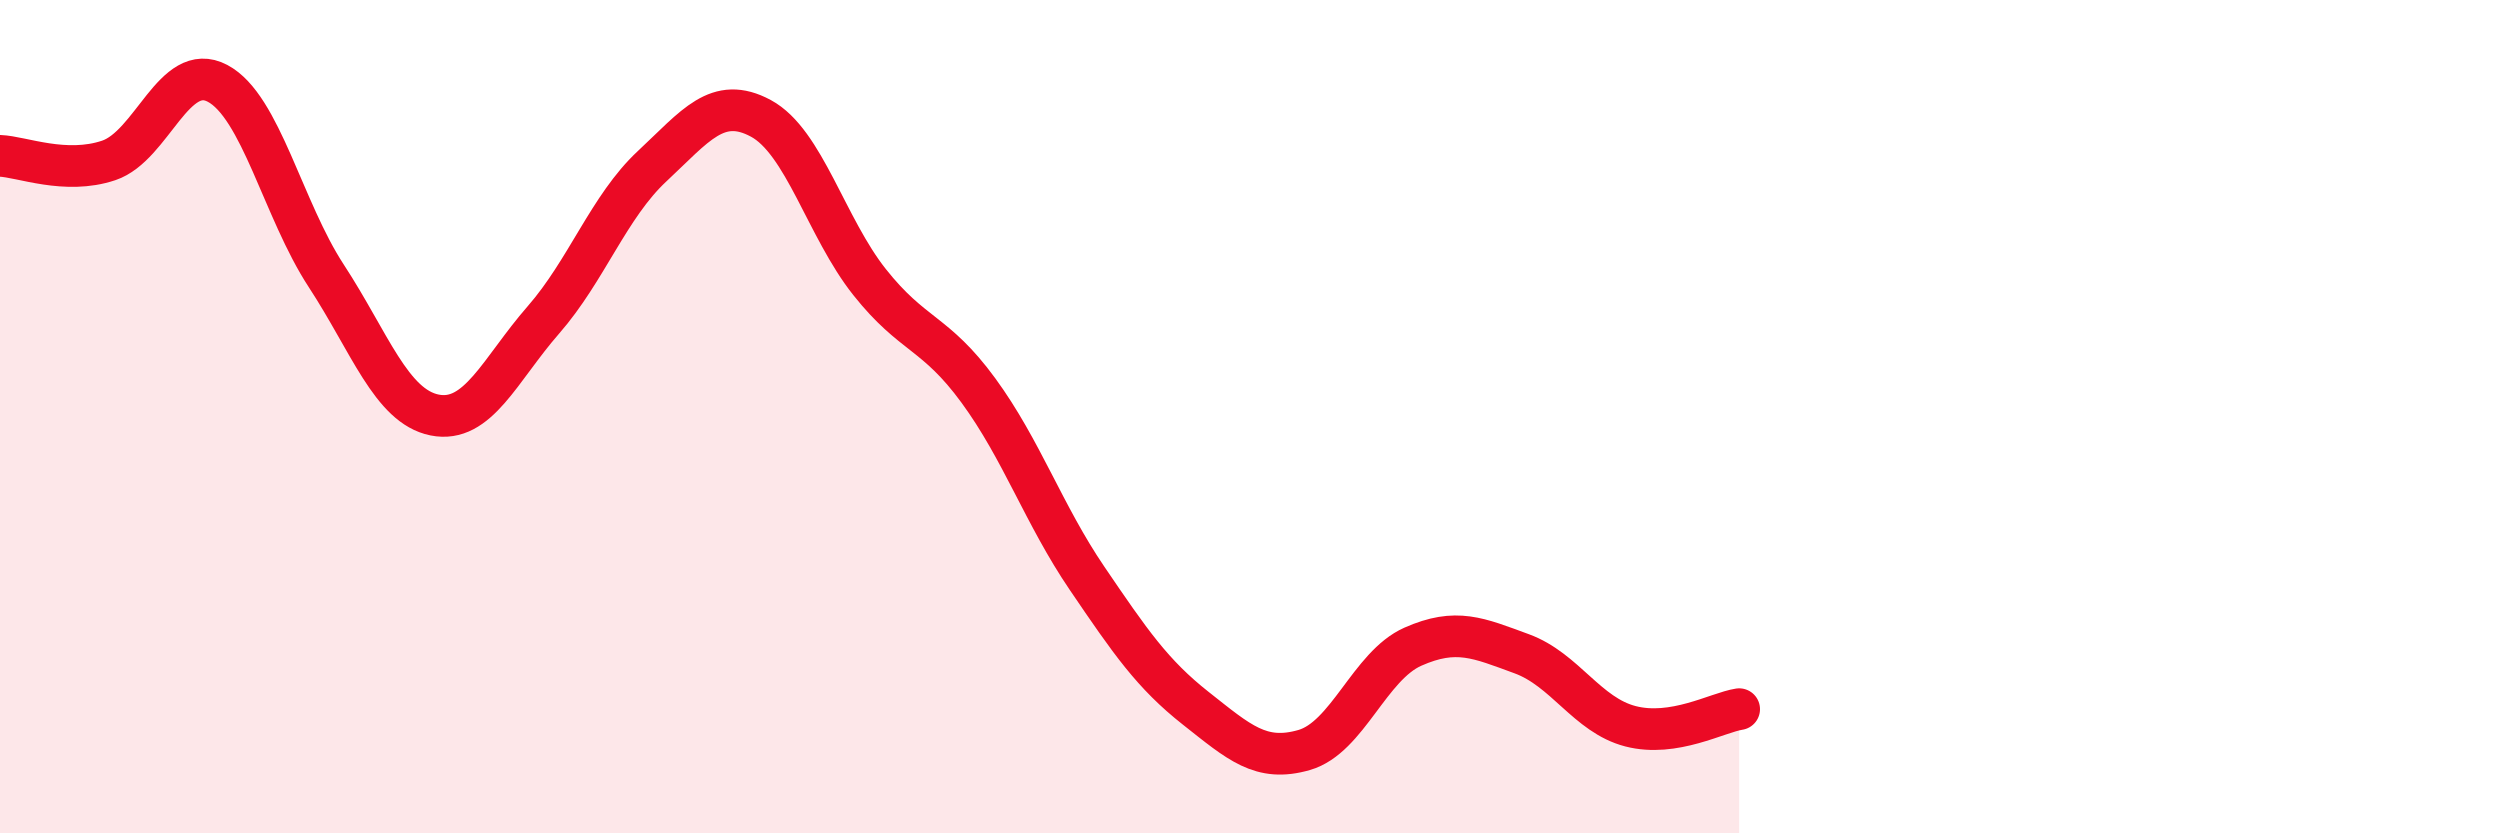 
    <svg width="60" height="20" viewBox="0 0 60 20" xmlns="http://www.w3.org/2000/svg">
      <path
        d="M 0,3.74 C 0.52,3.76 1.57,4.2 2.61,3.85 C 3.65,3.5 4.18,1.45 5.22,2 C 6.26,2.55 6.79,5.03 7.83,6.62 C 8.87,8.21 9.39,9.75 10.43,9.96 C 11.47,10.17 12,8.87 13.04,7.68 C 14.08,6.49 14.61,4.96 15.65,3.99 C 16.69,3.02 17.22,2.28 18.26,2.84 C 19.3,3.4 19.83,5.46 20.87,6.77 C 21.91,8.08 22.44,7.95 23.48,9.37 C 24.52,10.79 25.05,12.35 26.09,13.88 C 27.13,15.41 27.66,16.18 28.7,17 C 29.74,17.82 30.26,18.3 31.3,18 C 32.34,17.7 32.87,15.98 33.91,15.52 C 34.95,15.06 35.48,15.31 36.52,15.69 C 37.56,16.07 38.09,17.16 39.13,17.43 C 40.17,17.7 41.22,17.1 41.74,17.02L41.74 20L0 20Z"
        fill="#EB0A25"
        opacity="0.1"
        stroke-linecap="round"
        stroke-linejoin="round"
      />
      <path
        d="M 0,3.74 C 0.52,3.76 1.57,4.2 2.61,3.85 C 3.65,3.5 4.18,1.45 5.22,2 C 6.26,2.55 6.79,5.03 7.83,6.62 C 8.87,8.21 9.39,9.75 10.43,9.96 C 11.47,10.17 12,8.87 13.04,7.68 C 14.08,6.49 14.61,4.96 15.65,3.99 C 16.69,3.02 17.22,2.28 18.26,2.84 C 19.3,3.4 19.83,5.46 20.87,6.77 C 21.91,8.08 22.44,7.95 23.48,9.37 C 24.52,10.79 25.05,12.35 26.09,13.88 C 27.13,15.41 27.66,16.18 28.7,17 C 29.74,17.82 30.26,18.3 31.3,18 C 32.34,17.7 32.87,15.98 33.91,15.52 C 34.95,15.06 35.48,15.31 36.52,15.69 C 37.56,16.07 38.09,17.16 39.13,17.43 C 40.17,17.7 41.22,17.1 41.74,17.02"
        stroke="#EB0A25"
        stroke-width="1"
        fill="none"
        stroke-linecap="round"
        stroke-linejoin="round"
      />
    </svg>
  